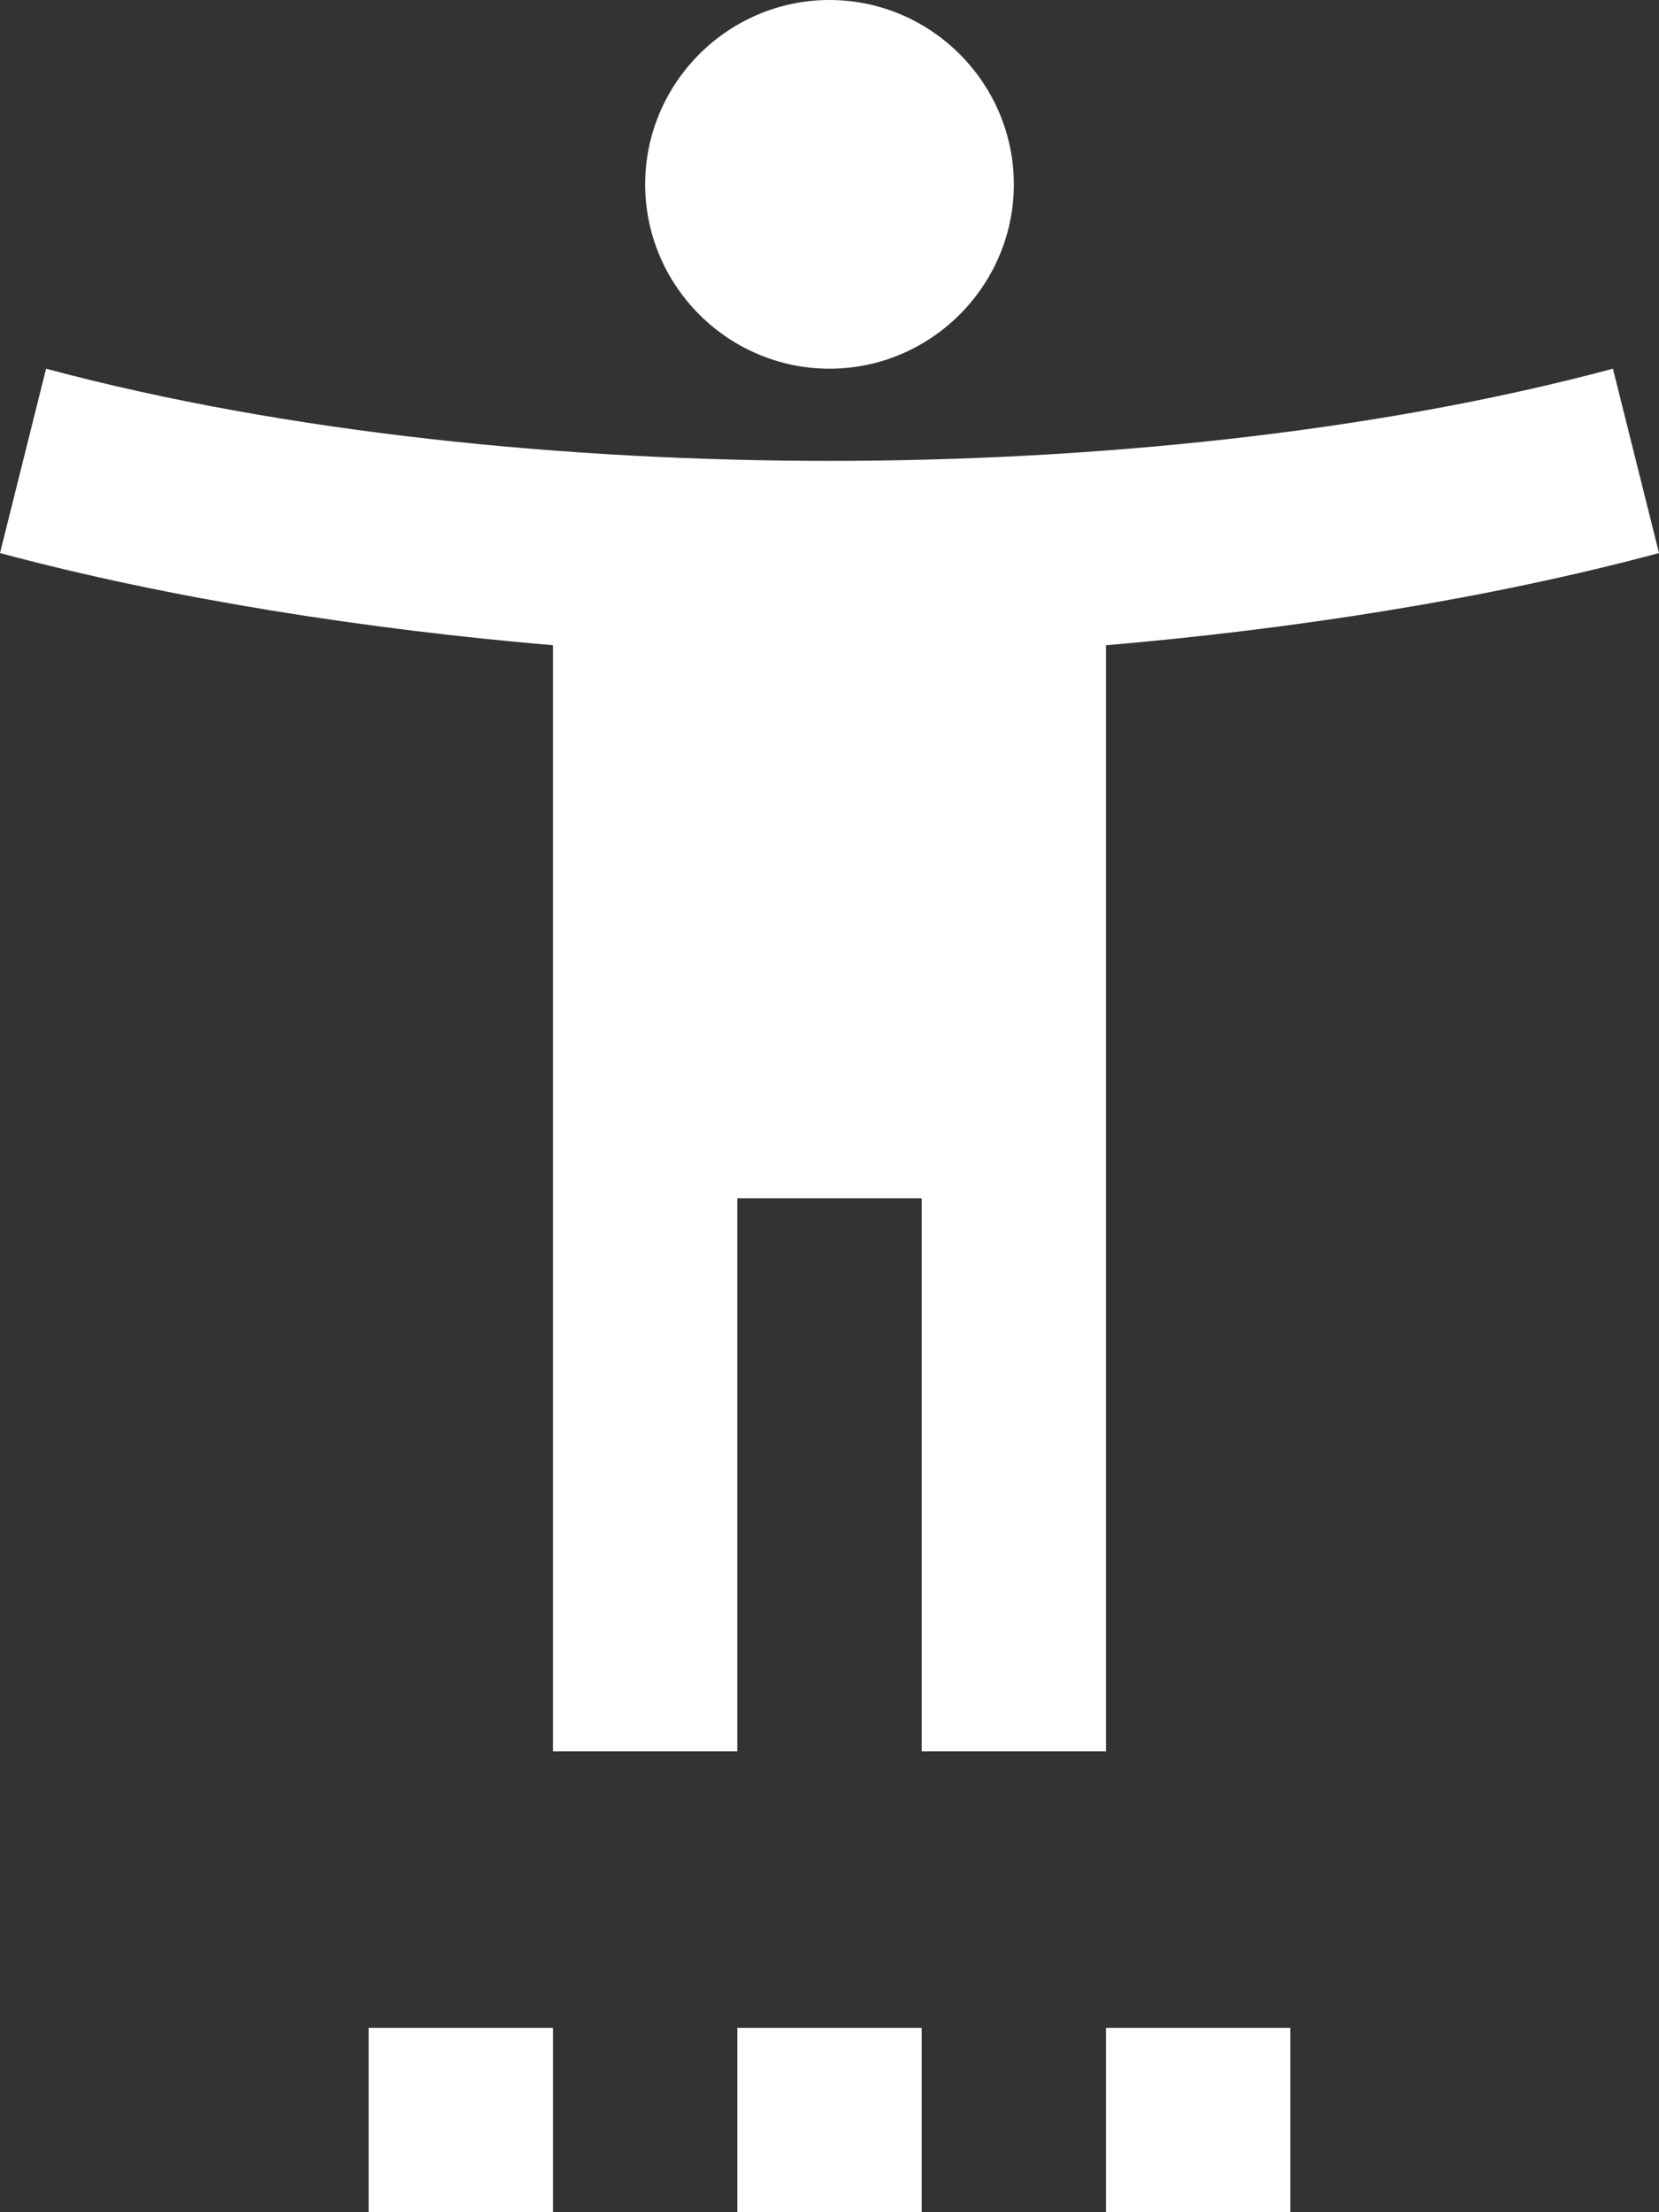<?xml version="1.0" encoding="UTF-8"?>
<svg width="36px" height="48px" viewBox="0 0 36 48" version="1.1" xmlns="http://www.w3.org/2000/svg" xmlns:xlink="http://www.w3.org/1999/xlink">
    <rect x="0" y="0" width="36" height="48" fill="#333333" stroke="none"/>
    <title>ic / accessibility-02</title>
    <g id="2---Desktop" stroke="none" stroke-width="1" fill="none" fill-rule="evenodd">
        <g id="QueFem" transform="translate(-352, -4483)">
            <g id="ic-/-accessibility-02" transform="translate(346, 4483)">
                <rect id="Rectangle" x="0" y="0" width="48" height="48"></rect>
                <path d="M41,8 C35.78,9.4 29.66,10 24,10 C18.34,10 12.22,9.4 7,8 L6,12 C9.72,13 14,13.66 18,14 L18,38 L22,38 L22,26 L26,26 L26,38 L30,38 L30,14 C34,13.66 38.28,13 42,12 L41,8 Z M24,8 C26.2,8 28,6.2 28,4 C28,1.8 26.2,0 24,0 C21.8,0 20,1.8 20,4 C20,6.2 21.8,8 24,8 Z M14,48 L18,48 L18,44 L14,44 L14,48 Z M22,48 L26,48 L26,44 L22,44 L22,48 Z M30,48 L34,48 L34,44 L30,44 L30,48 Z" id="Shape" fill="#FFFFFF" fill-rule="nonzero"></path>
            </g>
        </g>
    </g>
</svg>